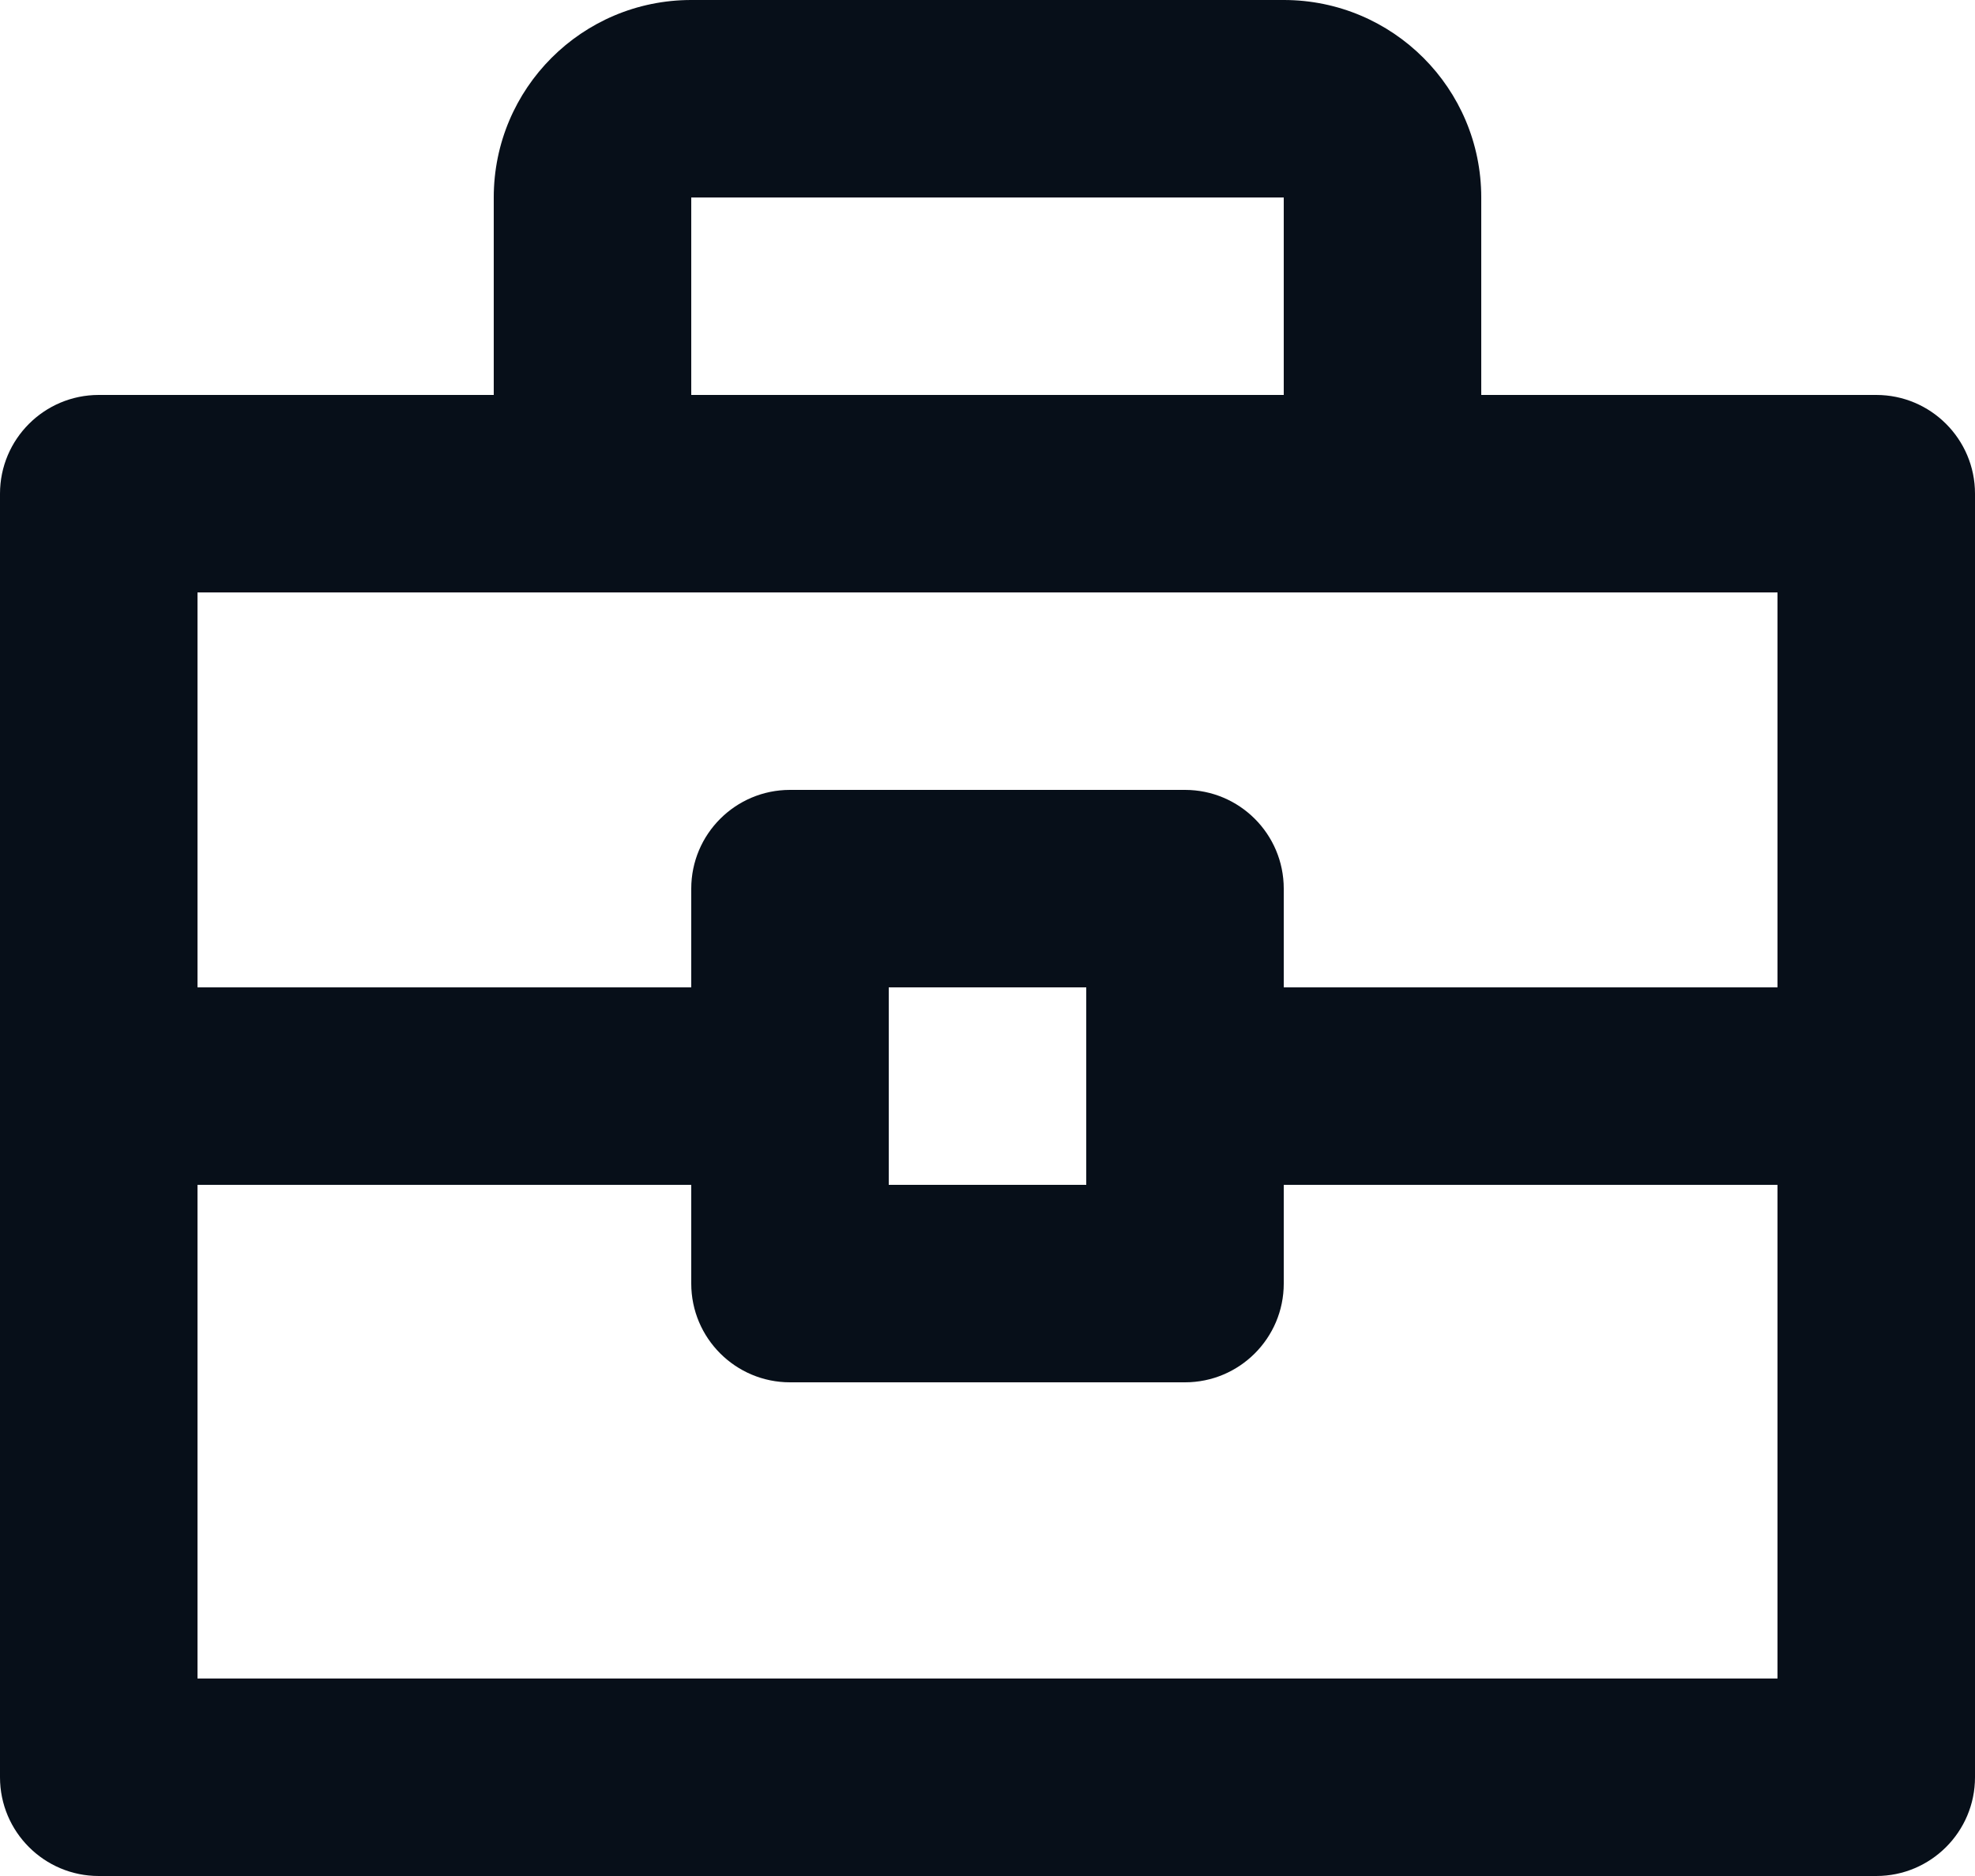 <svg width="20" height="19" viewBox="0 0 20 19" fill="none" xmlns="http://www.w3.org/2000/svg">
<path id="icon" fill-rule="evenodd" clip-rule="evenodd" d="M5 2C5 0.895 5.895 0 7 0H13C14.105 0 15 0.895 15 2V4H19C19.552 4 20 4.448 20 5V18C20 18.552 19.552 19 19 19H1C0.448 19 0 18.552 0 18V5C0 4.448 0.448 4 1 4H5V2ZM13 2V4H7V2H13ZM2 6V10H7V9C7 8.448 7.448 8 8 8H12C12.552 8 13 8.448 13 9V10H18V6H2ZM13 12V13C13 13.552 12.552 14 12 14H8C7.448 14 7 13.552 7 13V12H2V17H18V12H13ZM9 12V10H11V12H9Z" fill="#070F19"/>
</svg>

